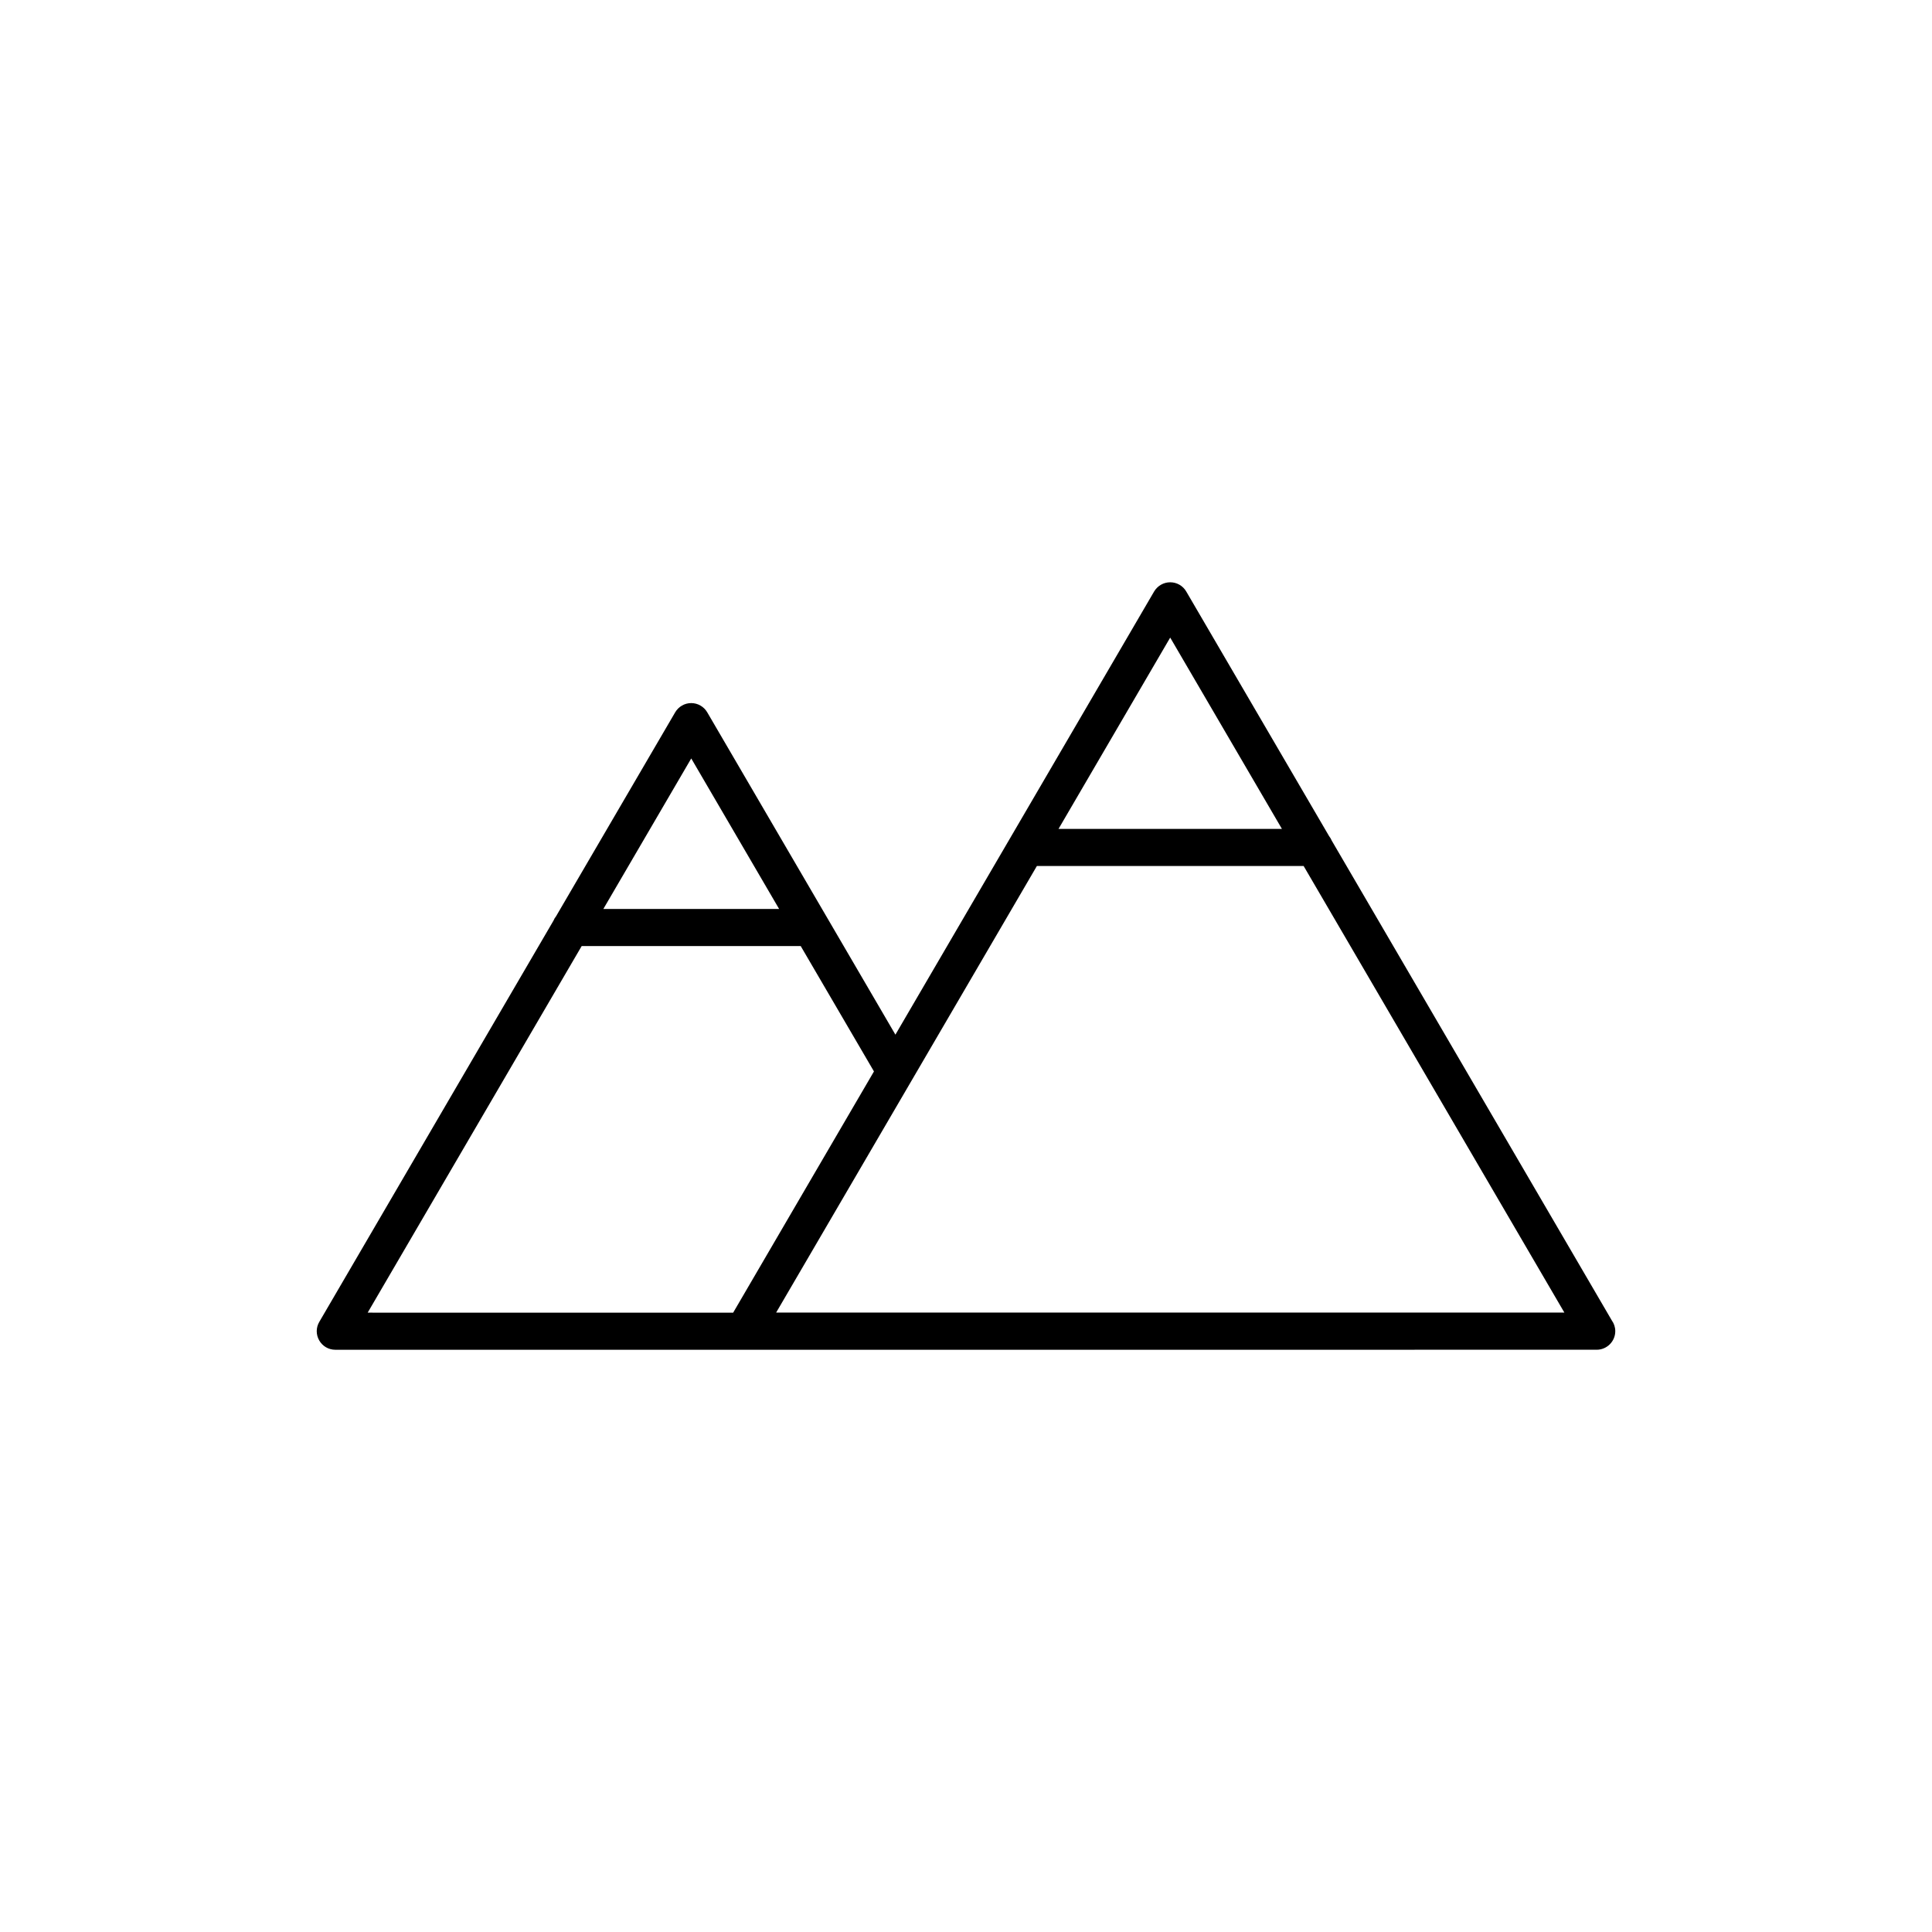 <?xml version="1.0" encoding="UTF-8"?>
<!-- Uploaded to: ICON Repo, www.iconrepo.com, Generator: ICON Repo Mixer Tools -->
<svg fill="#000000" width="800px" height="800px" version="1.1" viewBox="144 144 512 512" xmlns="http://www.w3.org/2000/svg">
 <path d="m496.94 366.8c-0.188-0.453-0.434-0.867-0.734-1.25l-37.848-64.816c-0.887-1.508-2.492-2.422-4.242-2.422-1.762 0-3.367 0.941-4.254 2.422l-68.57 117.46-49.871-85.43c-0.883-1.512-2.5-2.438-4.242-2.438-1.758 0-3.367 0.945-4.246 2.438l-31.57 54.055c-0.281 0.348-0.516 0.734-0.68 1.152l-62.062 106.33c-0.906 1.523-0.91 3.394-0.02 4.934 0.875 1.527 2.484 2.465 4.262 2.465h108.23l226.02-0.004h0.016c2.715 0 4.934-2.207 4.934-4.918 0-1.062-0.332-2.031-0.91-2.836zm-42.824-53.832 29.609 50.703h-59.207zm-126.93 32.027 23.289 39.891h-46.582zm-29.039 49.723h58.051l19.41 33.223-17.406 29.816-19.906 34.113-96.859-0.004zm51.535 97.133 7.766-13.297 61.332-105.05h70.699l69.094 118.34z"/>
</svg>